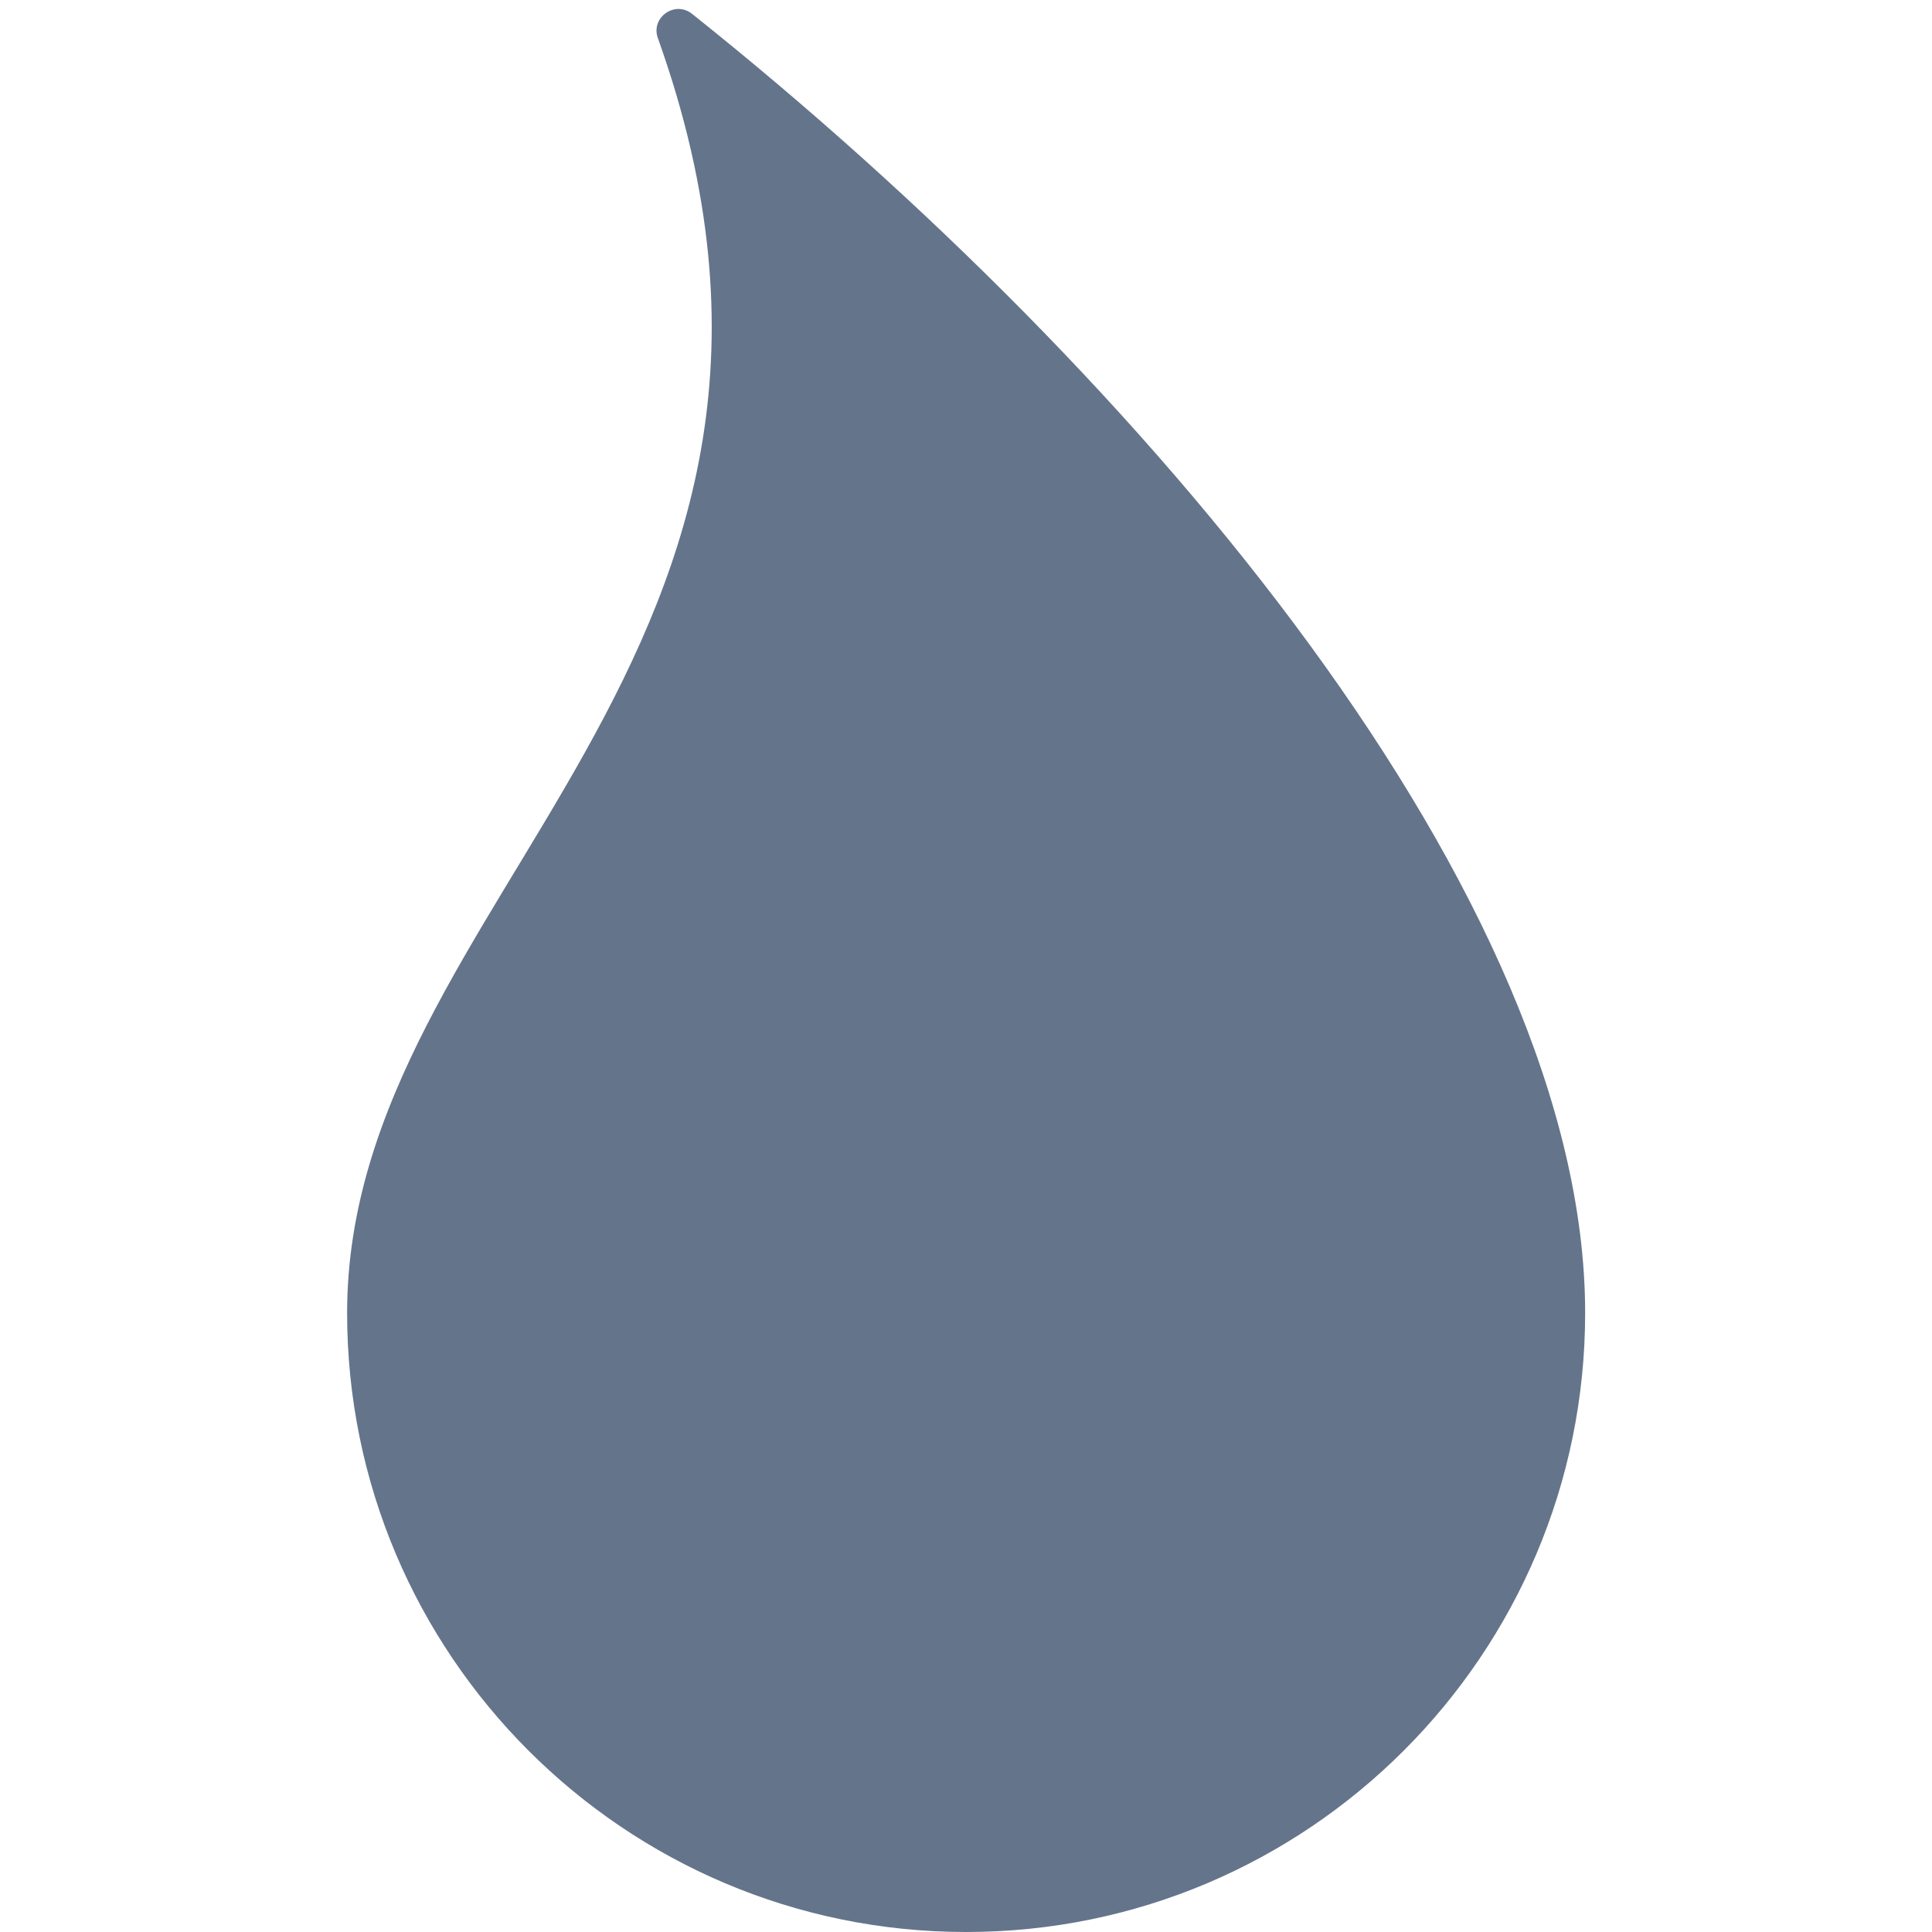 <svg xmlns="http://www.w3.org/2000/svg" xmlns:xlink="http://www.w3.org/1999/xlink" width="500" zoomAndPan="magnify" viewBox="0 0 375 375" height="500" preserveAspectRatio="xMidYMid meet" version="1.0"><defs><clipPath id="5ff9b247de"><path d="M 67.266 1 L 308 1 L 308 375 L 67.266 375 Z M 67.266 1 " clip-rule="nonzero"/></clipPath></defs><g clip-path="url(#5ff9b247de)"><path fill="#64748b" d="M 134.332 2.691 C 131 0.035 126.258 3.391 127.691 7.398 C 170.641 127.52 67.375 174 67.375 254.848 C 67.375 321.16 121.211 375 187.523 375 C 253.84 375 307.676 321.16 307.676 254.848 C 307.676 174.582 222.879 73.309 134.332 2.691 Z M 134.332 2.691 " fill-opacity="1" fill-rule="evenodd"/></g></svg>
